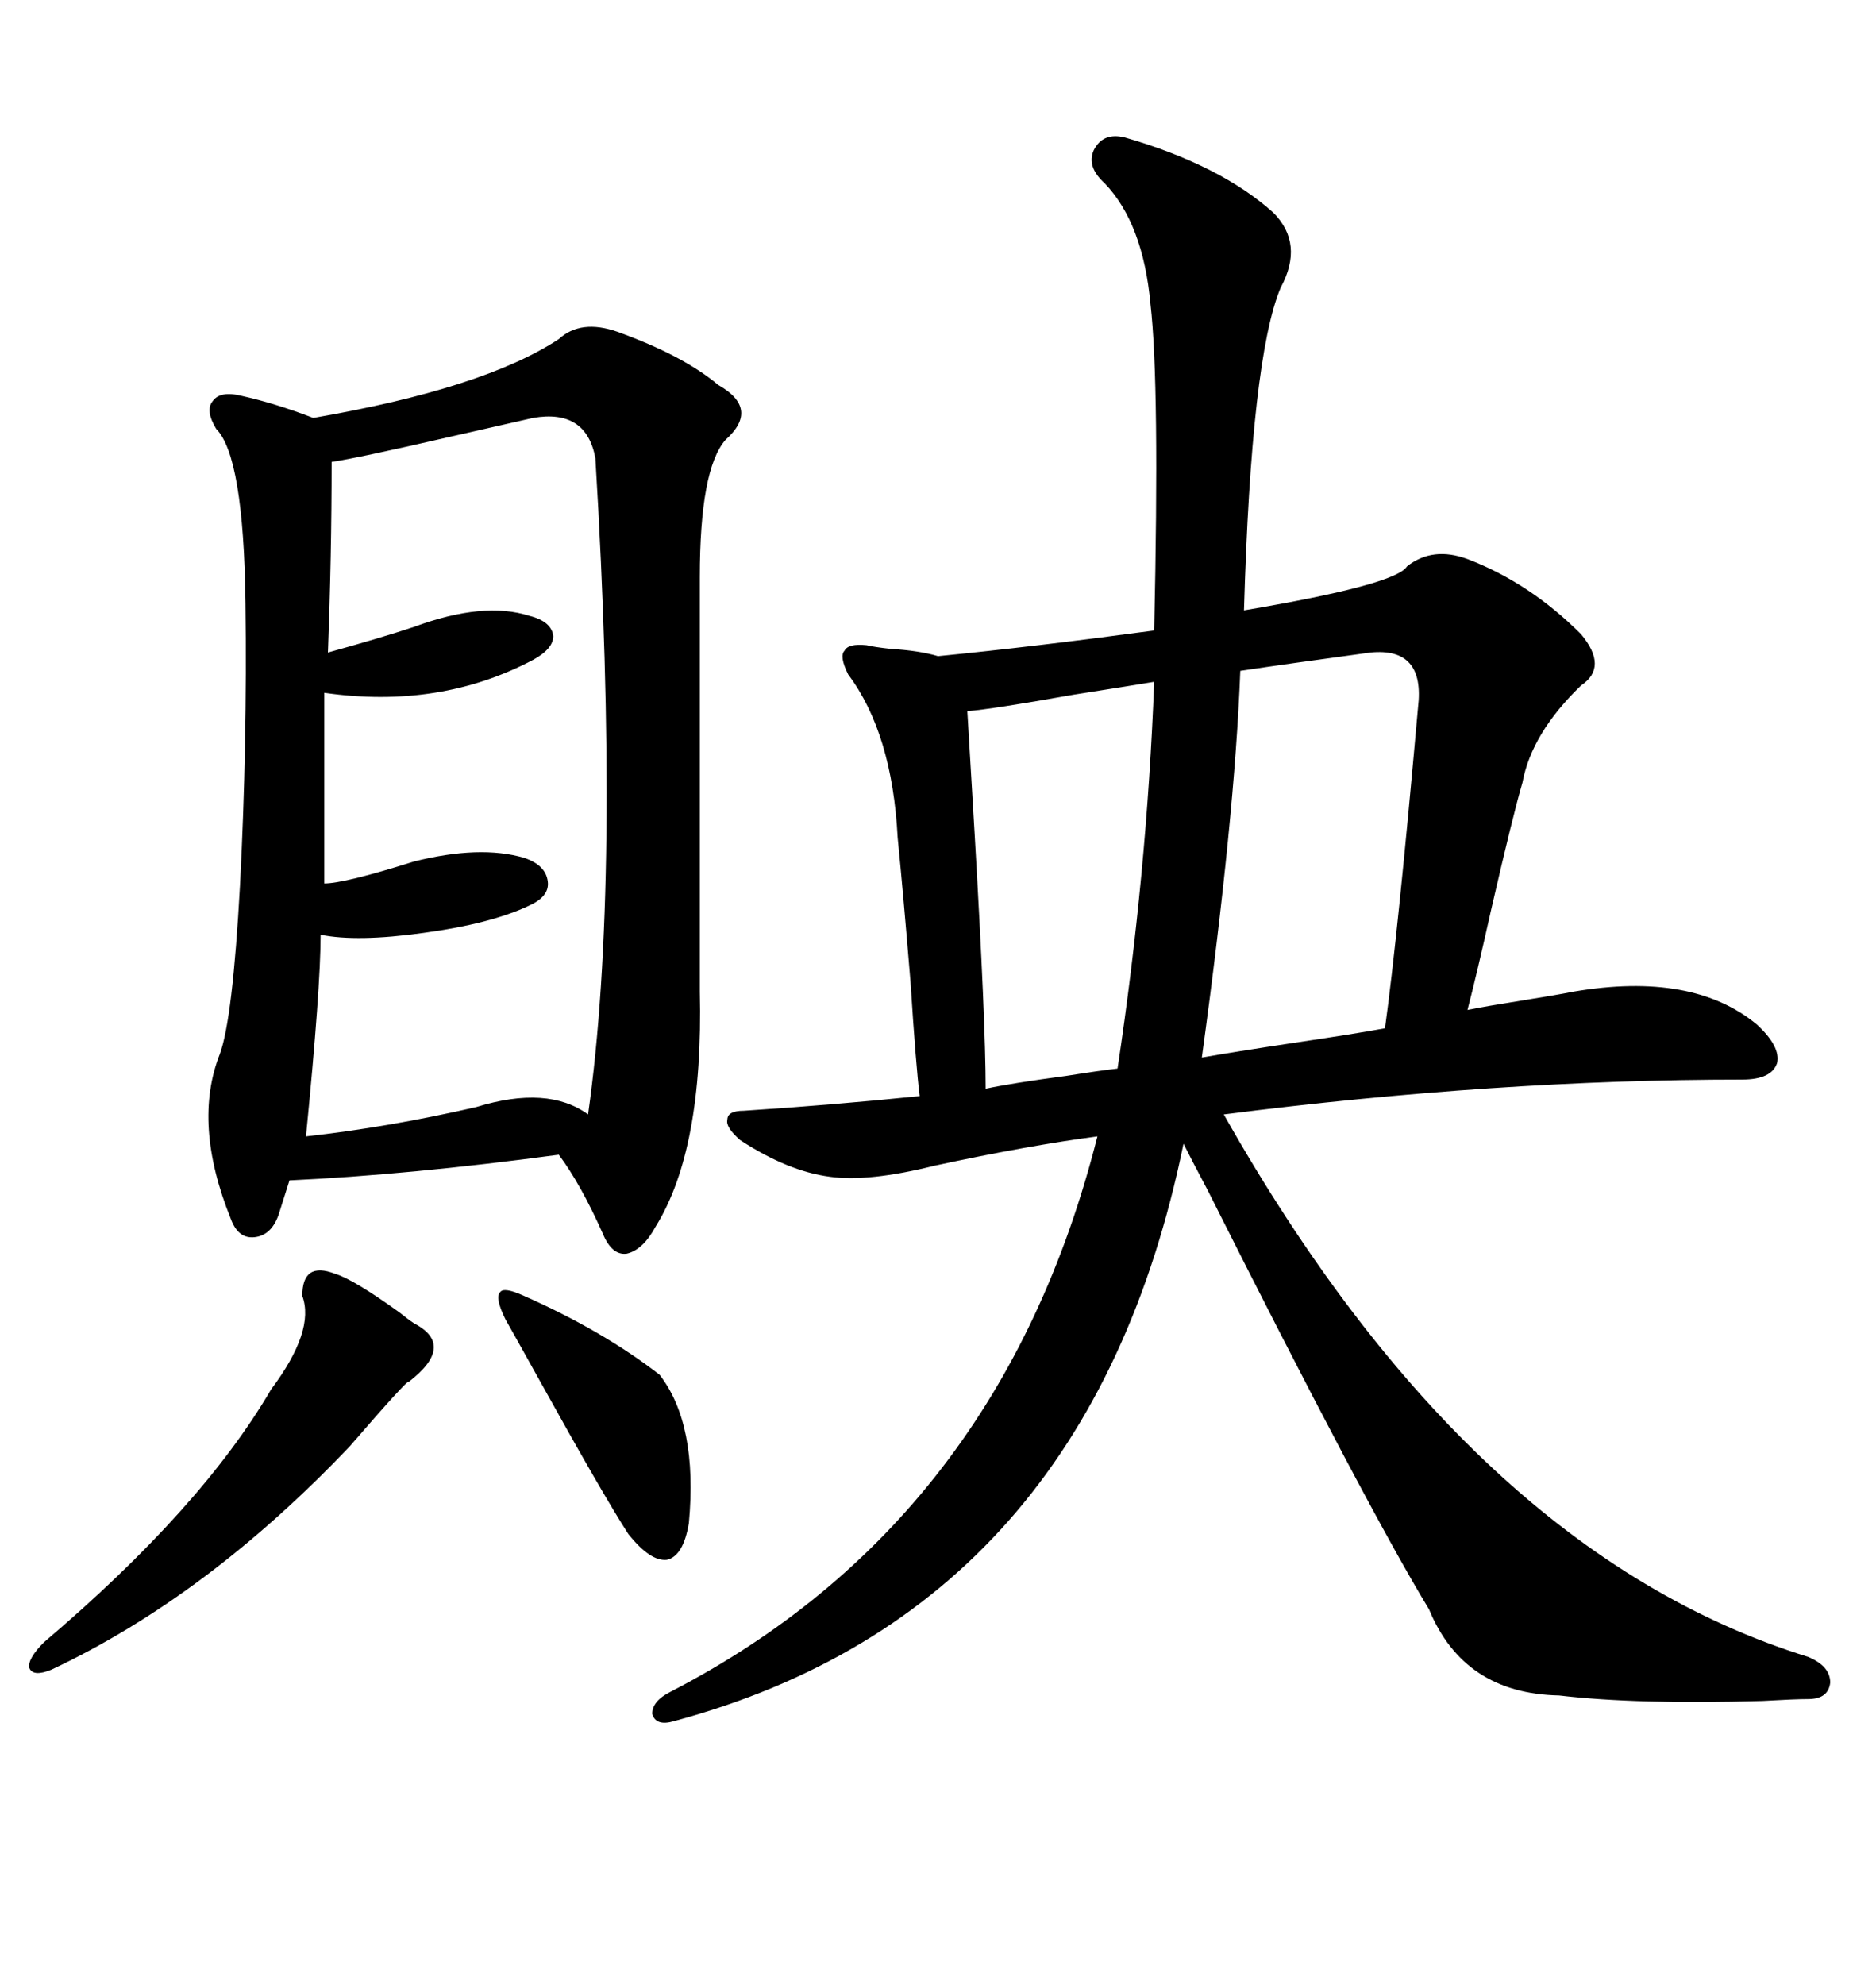 <svg xmlns="http://www.w3.org/2000/svg" xmlns:xlink="http://www.w3.org/1999/xlink" width="300" height="317.285"><path d="M118.36 182.23L118.36 182.23Q116.02 180.18 116.31 179.00L116.31 179.00Q116.31 177.54 118.95 177.54L118.95 177.54Q132.71 176.66 147.07 175.20L147.07 175.20Q146.48 170.51 145.61 157.03L145.61 157.03Q144.43 142.68 143.55 133.89L143.55 133.89Q142.68 117.19 135.64 107.81L135.64 107.81Q134.18 104.88 135.06 104.00L135.06 104.00Q135.64 102.83 138.57 103.13L138.57 103.13Q139.75 103.42 142.38 103.71L142.38 103.71Q147.07 104.00 150 104.88L150 104.88Q164.94 103.42 184.57 100.78L184.57 100.78Q185.45 61.23 183.98 48.63L183.98 48.63Q182.81 35.74 176.66 29.30L176.66 29.30Q173.73 26.66 174.90 24.02L174.90 24.02Q176.37 21.09 179.88 21.97L179.88 21.97Q195.12 26.37 203.61 33.98L203.61 33.98Q208.59 38.96 204.79 46.00L204.79 46.00Q200.10 57.13 198.93 97.56L198.93 97.56Q223.24 93.46 225 90.53L225 90.53Q229.10 87.30 234.67 89.36L234.67 89.36Q244.63 93.16 252.83 101.37L252.83 101.37Q257.23 106.64 252.83 109.57L252.83 109.57Q244.92 117.19 243.46 125.10L243.46 125.10Q241.99 130.08 238.48 145.31L238.48 145.31Q236.13 155.86 234.67 161.43L234.67 161.43Q237.60 160.84 243.16 159.96L243.16 159.96Q248.73 159.08 251.66 158.50L251.66 158.50Q270.70 155.27 280.96 163.77L280.96 163.77Q284.77 167.29 284.18 169.92L284.18 169.92Q283.30 172.56 278.61 172.56L278.61 172.56Q239.36 172.56 195.70 178.13L195.70 178.13Q235.25 248.14 289.16 264.84L289.16 264.84Q292.68 266.31 292.68 268.95L292.68 268.95Q292.38 271.58 289.16 271.58L289.16 271.58Q287.11 271.58 281.84 271.88L281.84 271.88Q261.62 272.46 249.32 271.00L249.32 271.00Q234.08 270.70 228.52 257.23L228.52 257.23Q218.55 240.82 193.07 190.14L193.07 190.14Q190.43 185.16 189.26 182.81L189.26 182.81Q174.02 257.23 107.81 275.10L107.81 275.10Q104.88 275.98 104.30 273.93L104.30 273.93Q104.30 271.88 107.23 270.41L107.23 270.41Q159.96 243.16 175.49 181.64L175.49 181.64Q164.36 183.11 149.41 186.33L149.41 186.33Q138.87 188.96 132.71 188.09L132.71 188.09Q125.98 187.21 118.36 182.23ZM98.73 53.03L98.73 53.03Q109.28 56.84 114.84 61.52L114.84 61.52Q121.58 65.33 116.02 70.31L116.02 70.31Q111.91 75 111.91 92.29L111.91 92.29L111.91 158.50Q112.50 183.69 104.88 196.00L104.88 196.00Q102.83 199.80 100.20 200.39L100.20 200.39Q97.85 200.68 96.39 197.17L96.39 197.17Q92.87 189.26 89.36 184.57L89.36 184.57Q65.33 187.79 46.29 188.67L46.29 188.67L44.53 194.24Q43.36 197.46 40.72 197.75L40.72 197.75Q38.09 198.05 36.91 194.82L36.91 194.82Q30.76 179.59 35.16 168.46L35.16 168.46Q37.21 162.89 38.38 141.50L38.38 141.50Q39.55 118.95 39.26 96.39L39.26 96.39Q38.96 72.95 34.57 68.55L34.57 68.55Q32.81 65.63 33.98 64.16L33.98 64.16Q35.16 62.40 38.67 63.28L38.67 63.28Q43.95 64.45 50.10 66.80L50.10 66.80Q77.34 62.11 89.36 54.20L89.36 54.20Q92.87 50.98 98.73 53.03ZM85.25 66.80L85.25 66.80Q82.62 67.38 72.36 69.73L72.36 69.73Q57.13 73.24 53.03 73.83L53.03 73.83Q53.03 88.77 52.44 104.30L52.44 104.30Q60.94 101.95 66.21 100.20L66.21 100.20Q77.34 96.09 84.67 98.44L84.67 98.44Q88.18 99.32 88.48 101.66L88.48 101.66Q88.48 103.71 85.25 105.47L85.25 105.47Q70.31 113.38 51.86 110.74L51.86 110.74L51.86 141.21Q55.08 141.21 66.21 137.70L66.21 137.70Q76.76 135.06 83.79 137.11L83.79 137.11Q87.30 138.28 87.60 140.92L87.60 140.92Q87.89 143.26 84.67 144.73L84.67 144.73Q78.52 147.66 67.68 149.12L67.68 149.12Q57.13 150.59 51.27 149.41L51.27 149.41Q51.27 157.91 48.93 181.64L48.93 181.64Q62.11 180.18 76.17 176.95L76.17 176.95Q87.60 173.44 94.04 178.13L94.04 178.13Q99.32 140.92 95.21 73.24L95.21 73.24Q93.75 65.33 85.25 66.80ZM198.34 107.23L198.34 107.23Q197.46 130.66 192.19 169.04L192.19 169.04Q197.17 168.16 206.84 166.70L206.84 166.70Q216.80 165.23 221.48 164.36L221.48 164.36Q223.54 149.41 226.76 113.09L226.76 113.09Q227.93 103.42 219.14 104.30L219.14 104.30Q206.25 106.05 198.34 107.23ZM154.69 113.67L154.69 113.67Q154.98 118.65 155.86 133.30L155.86 133.30Q157.62 163.48 157.62 174.02L157.62 174.02Q161.72 173.14 170.51 171.97L170.51 171.97Q176.07 171.09 178.71 170.80L178.71 170.80Q183.40 139.75 184.57 108.98L184.57 108.98Q181.05 109.57 171.68 111.04L171.68 111.04Q158.50 113.38 154.69 113.67ZM53.61 203.61L53.61 203.61Q56.54 204.49 63.87 209.77L63.87 209.77Q65.33 210.94 66.21 211.52L66.21 211.52Q72.95 215.04 65.33 220.90L65.33 220.90Q65.33 220.31 55.96 231.15L55.96 231.15Q33.11 255.18 8.20 266.89L8.20 266.89Q5.27 268.07 4.69 266.60L4.69 266.60Q4.39 265.14 7.03 262.50L7.03 262.50Q32.23 241.11 43.36 222.07L43.36 222.07Q50.39 212.70 48.34 207.13L48.34 207.13Q48.34 201.56 53.61 203.61ZM83.79 207.13L83.79 207.13Q96.39 212.70 105.47 219.73L105.47 219.73Q111.62 227.64 110.16 243.46L110.16 243.46Q109.28 248.73 106.64 249.32L106.64 249.32Q104.00 249.61 100.49 245.21L100.49 245.21Q96.68 239.36 86.43 220.90L86.43 220.90Q82.03 212.99 80.86 210.94L80.86 210.94Q79.10 207.42 79.98 206.54L79.98 206.54Q80.57 205.66 83.79 207.13Z"/></svg>
